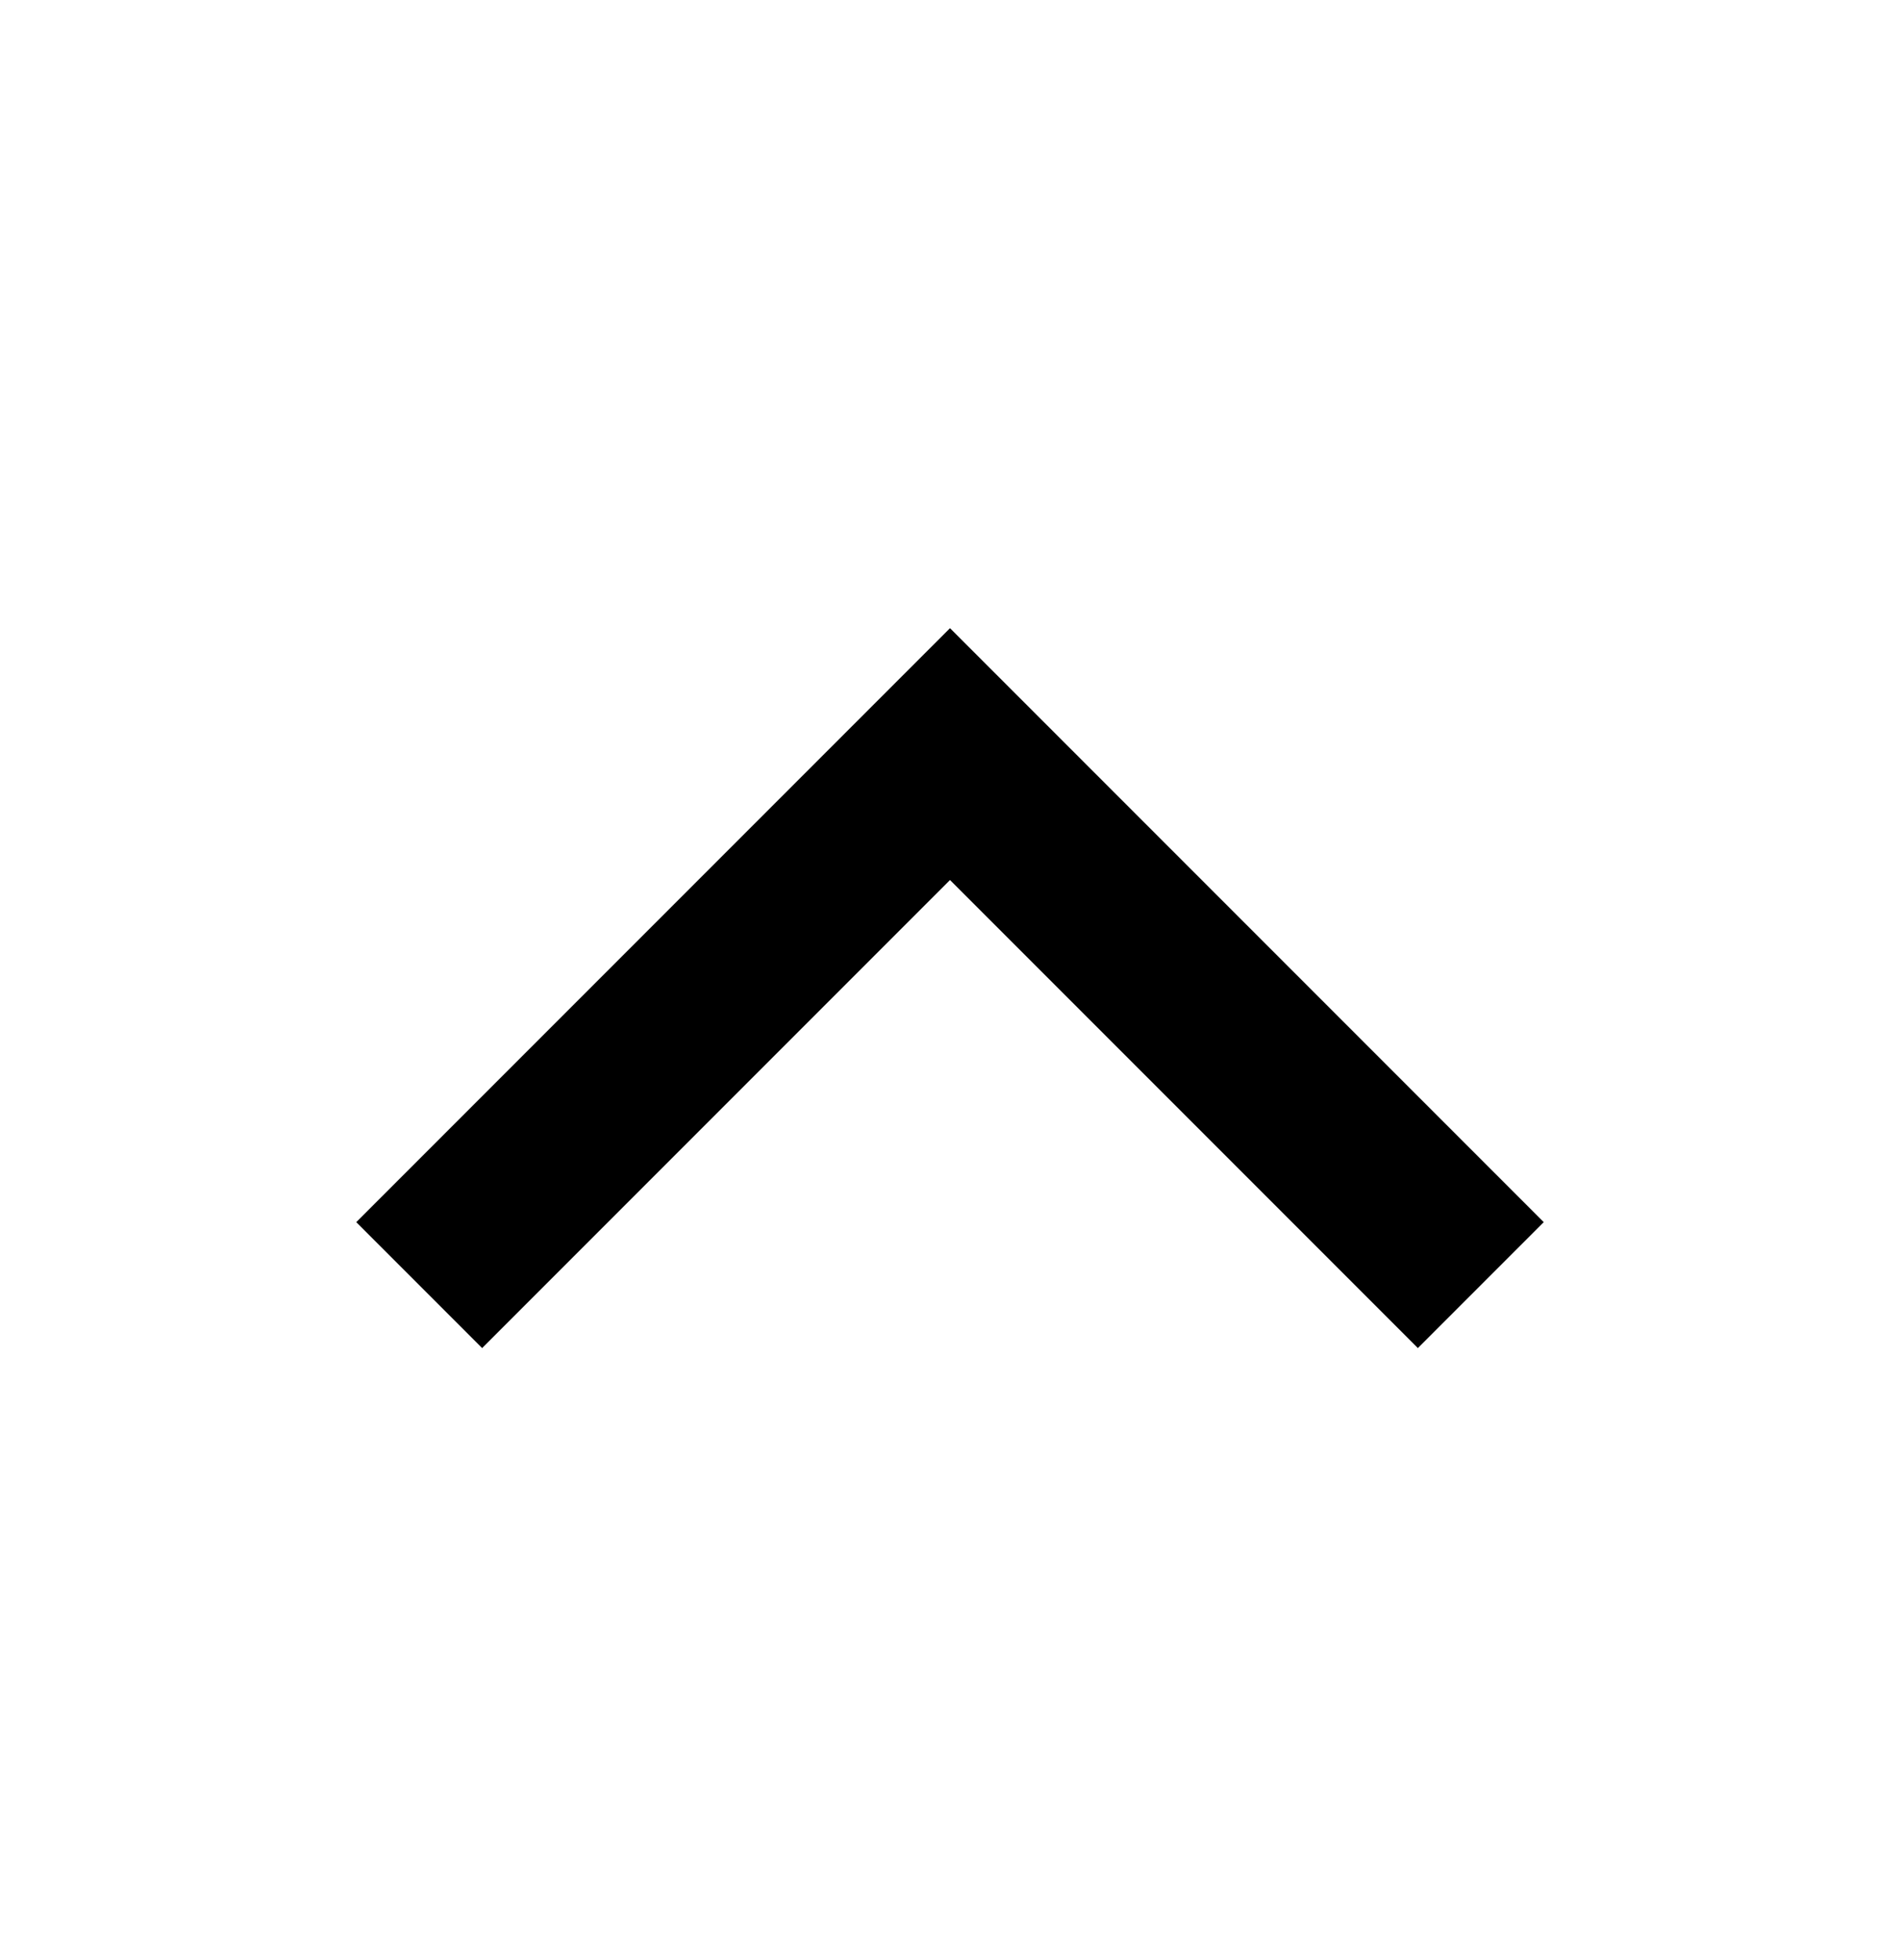 <svg xmlns="http://www.w3.org/2000/svg" width="32" height="33" viewBox="0 0 32 33" fill="none">
  <path d="M23.88 22.696L16 14.816L8.12 22.696L6 20.576L16 10.576L26 20.576L23.88 22.696Z" fill="black"/>
</svg>